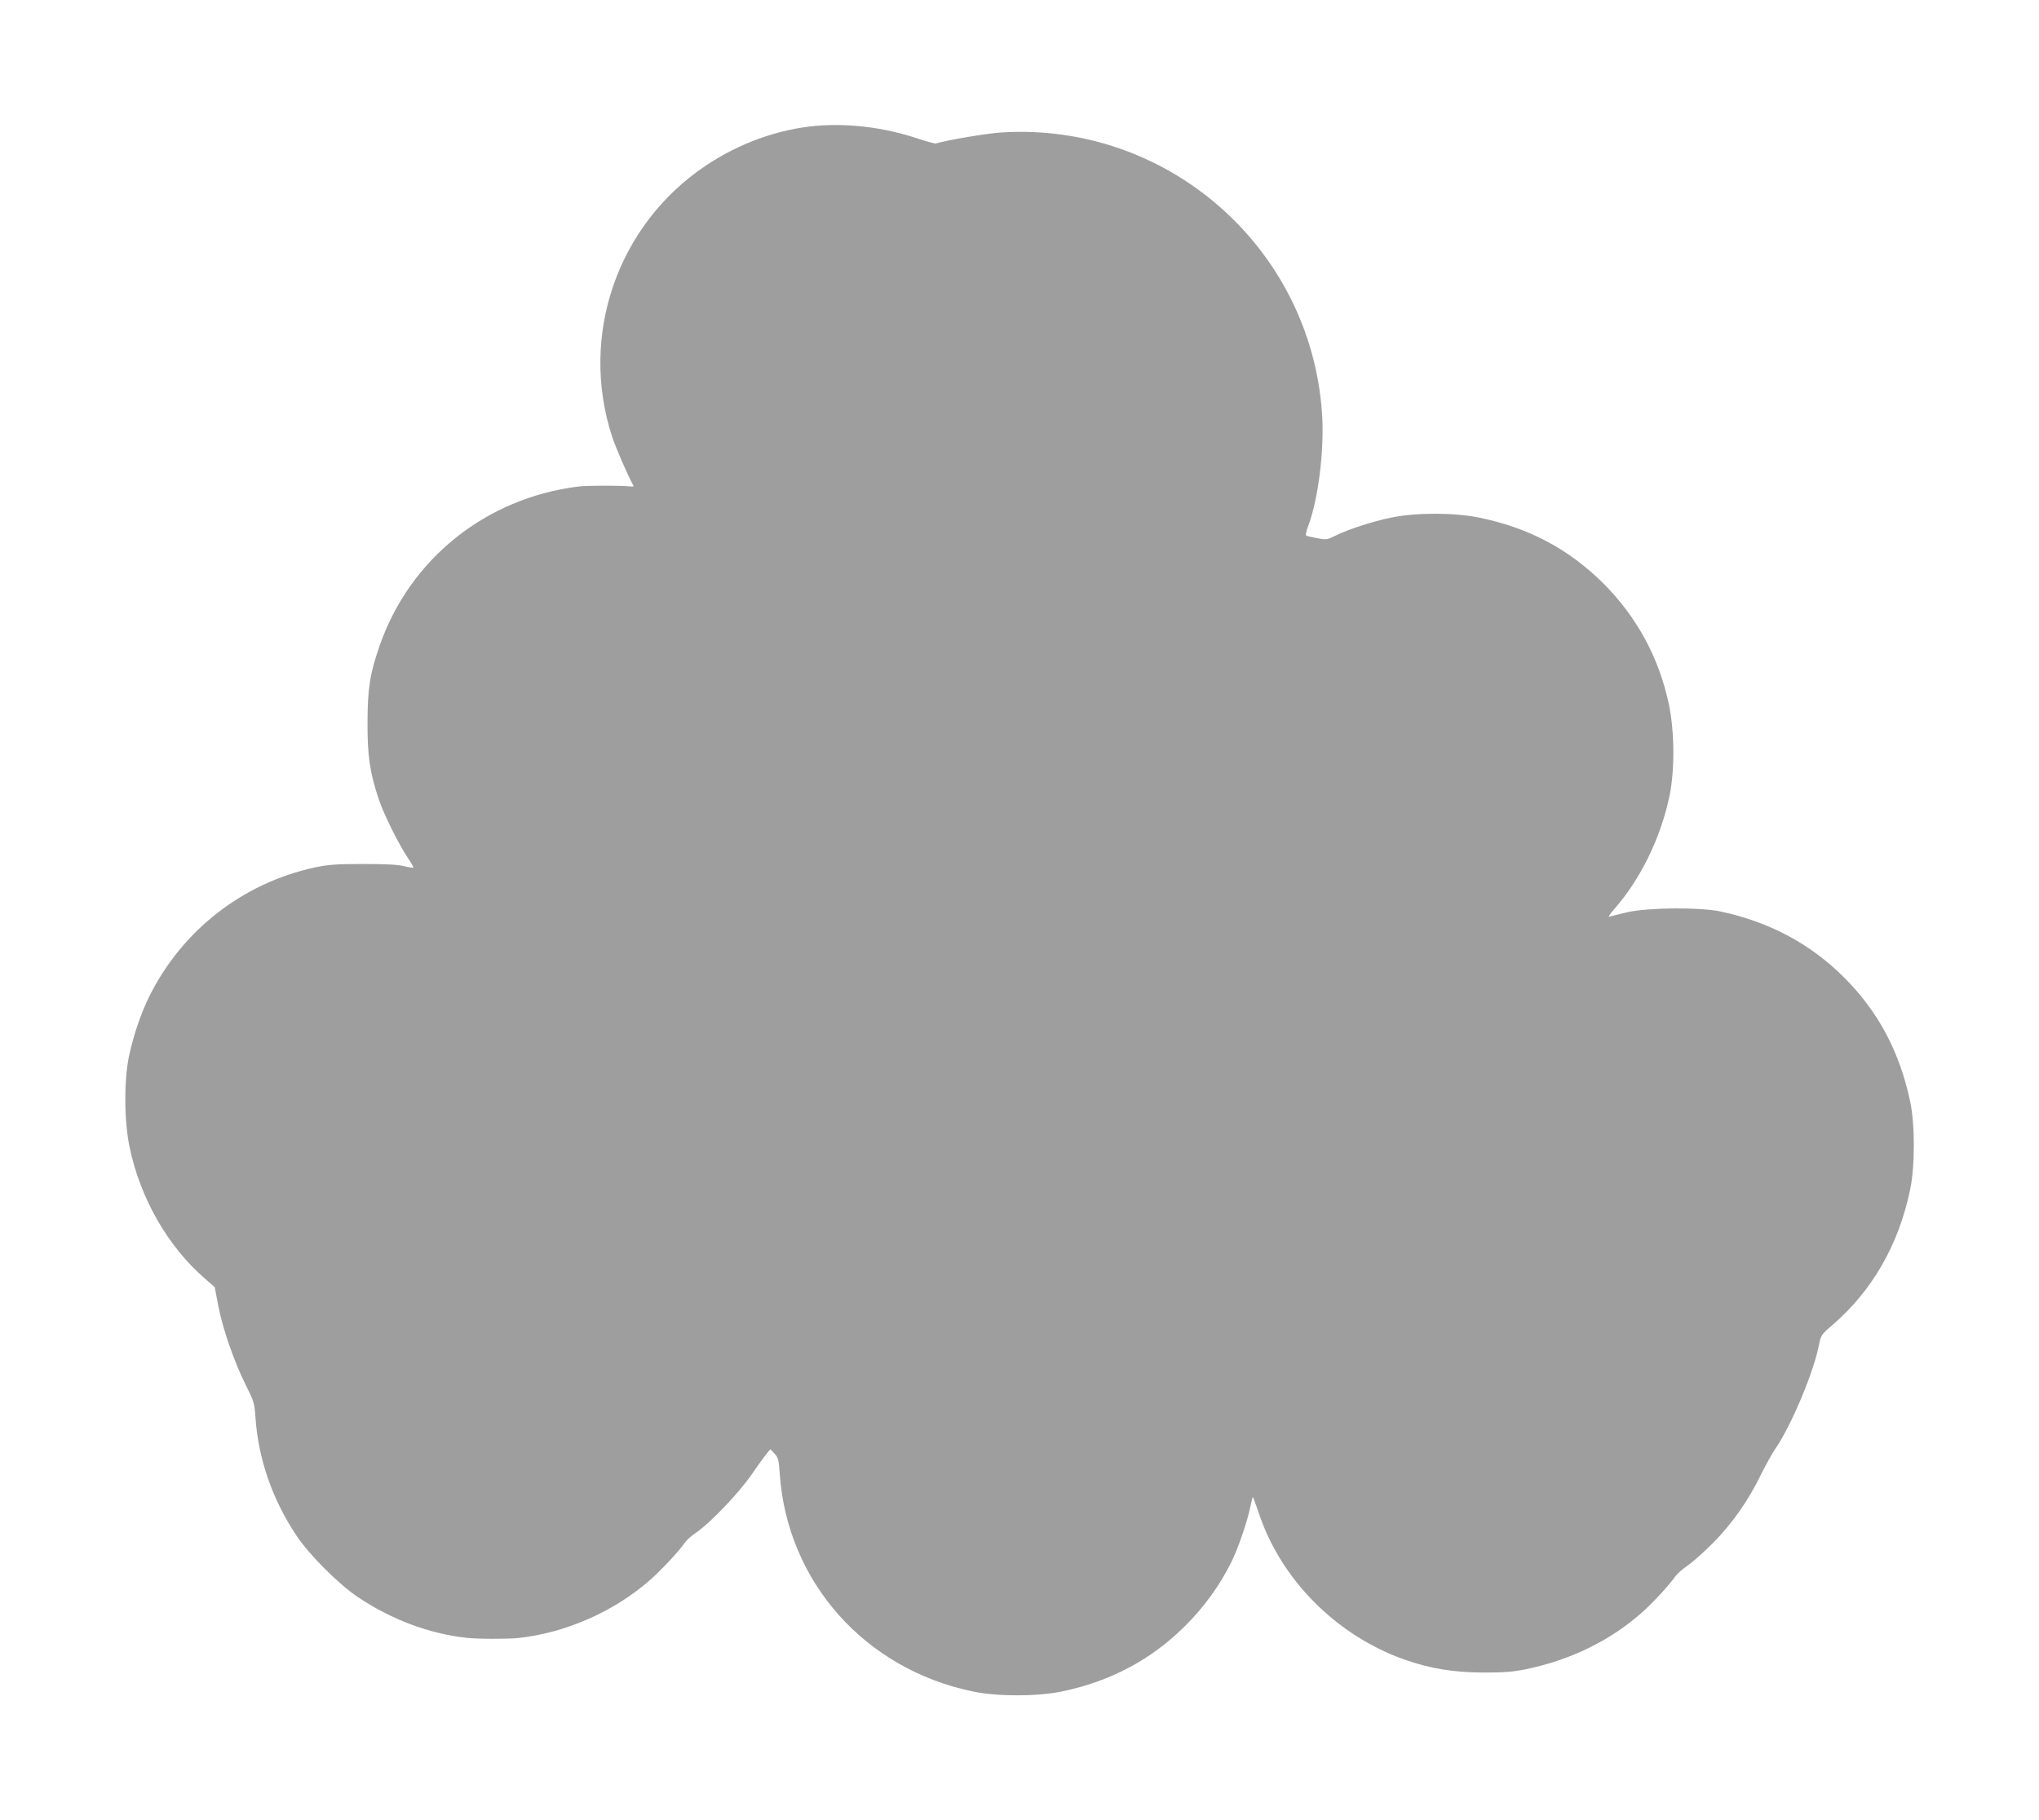 <?xml version="1.0" standalone="no"?>
<!DOCTYPE svg PUBLIC "-//W3C//DTD SVG 20010904//EN"
 "http://www.w3.org/TR/2001/REC-SVG-20010904/DTD/svg10.dtd">
<svg version="1.0" xmlns="http://www.w3.org/2000/svg"
 width="1280pt" height="1143pt" viewBox="0 0 1280 1143"
 preserveAspectRatio="xMidYMid meet">
<g transform="translate(0,1143) scale(0.1,-0.1)"
fill="#9e9e9e" stroke="none">
<path d="M5125 10640 c-240 -21 -485 -109 -696 -251 -554 -372 -793 -1065
-587 -1699 24 -73 98 -243 135 -311 2 -4 -9 -5 -24 -3 -45 6 -274 6 -323 -1
-580 -72 -1057 -455 -1246 -997 -62 -177 -76 -269 -77 -483 -1 -209 15 -319
72 -487 33 -97 123 -277 180 -363 22 -32 38 -61 36 -63 -2 -2 -28 2 -57 9 -36
10 -117 14 -258 14 -172 0 -221 -4 -305 -22 -451 -98 -831 -394 -1037 -808
-54 -108 -100 -245 -129 -380 -31 -153 -30 -408 5 -570 67 -321 241 -623 471
-822 l63 -55 22 -116 c28 -146 100 -353 172 -497 52 -104 56 -115 62 -210 19
-261 107 -513 259 -740 79 -118 264 -303 382 -382 211 -142 451 -232 685 -257
69 -8 259 -8 325 -1 300 33 602 167 828 366 71 63 186 186 218 235 9 14 40 41
69 61 89 60 270 250 348 364 39 57 82 116 95 132 l23 27 26 -27 c23 -25 27
-39 33 -128 47 -677 534 -1226 1213 -1366 153 -32 401 -32 557 0 305 63 561
199 773 410 117 115 219 256 289 397 44 86 105 265 123 357 6 31 13 57 15 57
2 0 18 -44 36 -97 138 -420 487 -771 914 -923 162 -57 308 -81 495 -82 132 0
186 4 270 21 279 58 525 178 723 352 71 63 171 170 214 231 12 16 45 46 75 66
29 20 101 83 159 141 121 122 223 266 302 429 29 59 71 134 93 167 101 147
242 485 274 656 10 53 15 61 83 119 250 215 416 504 488 850 31 147 31 410 0
555 -66 310 -199 561 -411 774 -213 214 -471 352 -780 418 -128 27 -449 25
-580 -4 -52 -12 -104 -25 -115 -29 -13 -5 -3 11 28 47 167 190 293 450 348
714 33 161 31 402 -4 570 -62 295 -200 549 -411 761 -217 216 -470 351 -781
414 -155 32 -394 32 -547 1 -123 -25 -278 -76 -356 -115 -50 -25 -57 -26 -110
-16 -31 6 -62 13 -69 15 -9 3 -6 21 11 67 63 168 101 483 85 705 -73 1043
-975 1829 -2017 1761 -96 -7 -339 -48 -407 -69 -5 -2 -59 13 -120 33 -205 68
-426 95 -630 78z"/>
</g>
</svg>
